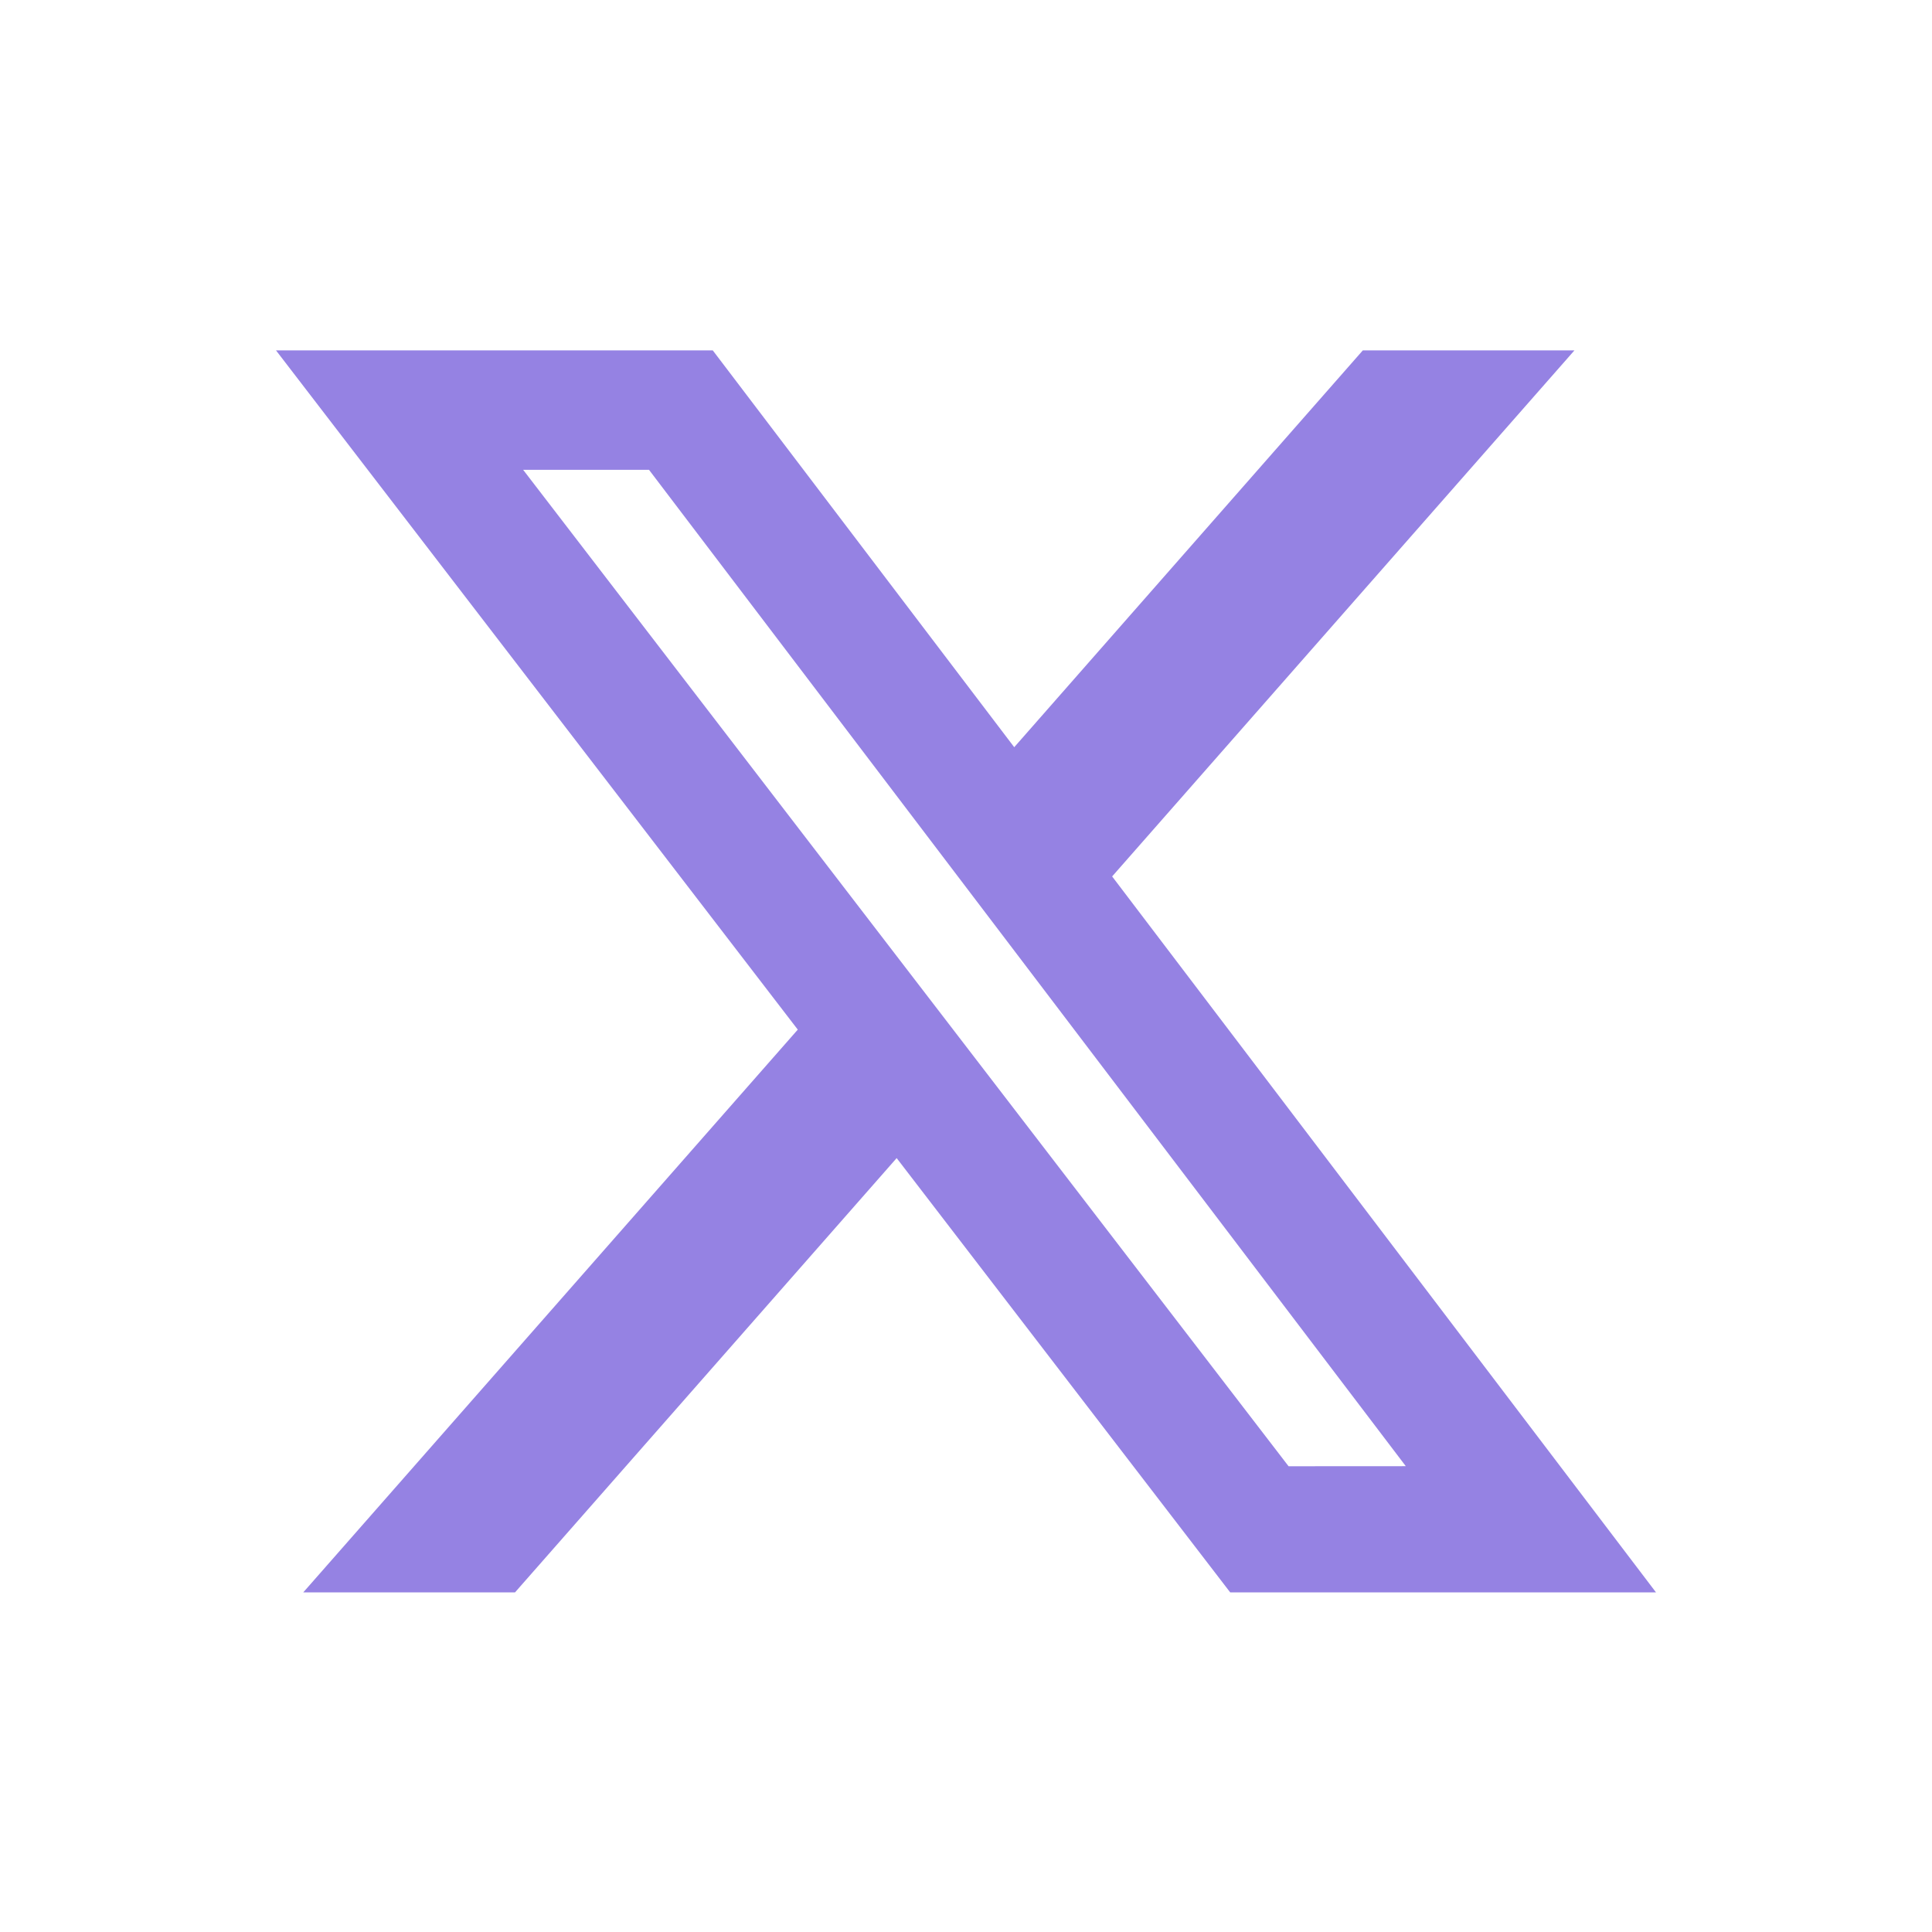 <svg width="28" height="28" viewBox="0 0 28 28" fill="none" xmlns="http://www.w3.org/2000/svg">
<path d="M19.751 5.078L14.699 10.829L10.33 5.078H4L11.562 14.922L4.395 23.078H7.464L12.995 16.784L17.829 23.078H24L16.118 12.702L22.818 5.078H19.751ZM18.675 21.25L7.582 6.809H9.406L20.374 21.249L18.675 21.25Z" fill="#9582E3"/>
</svg>
